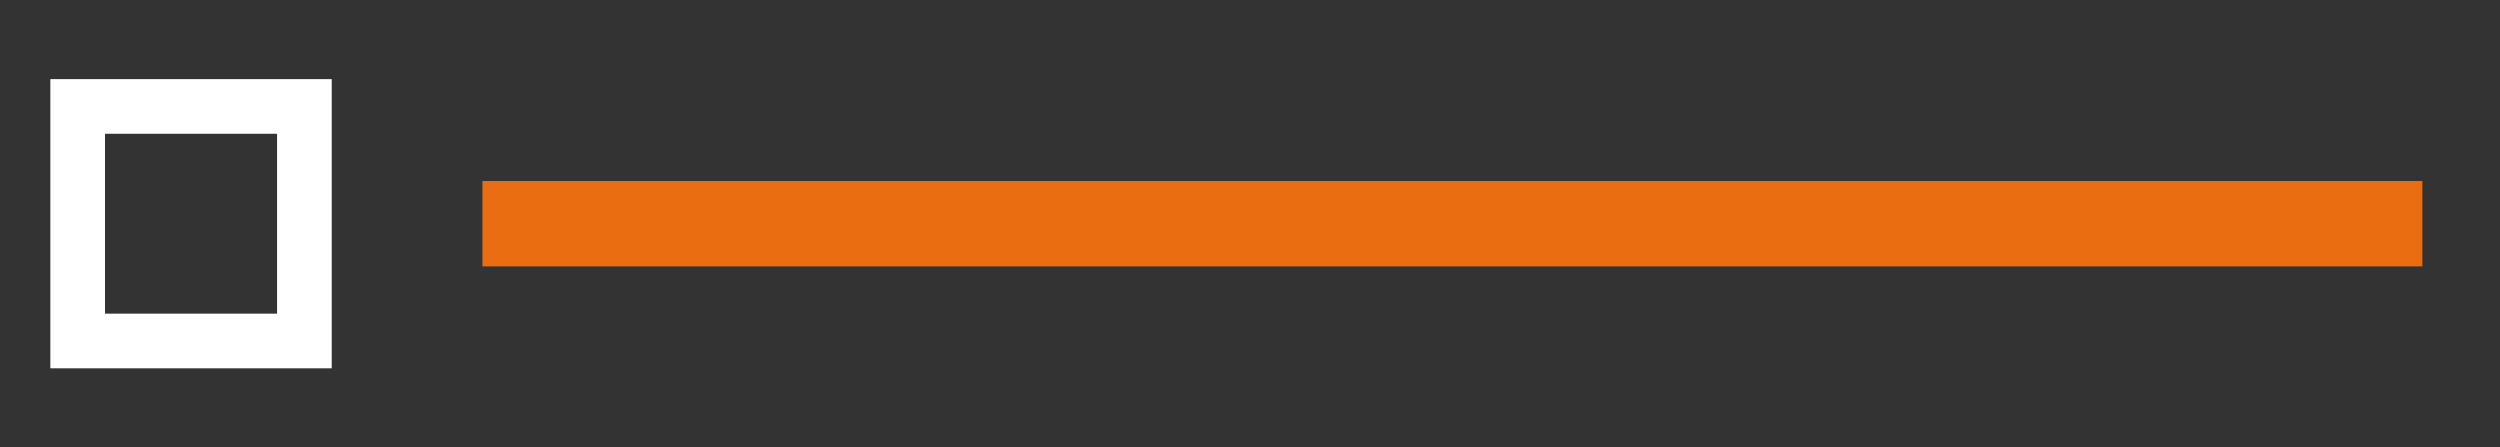 <?xml version="1.0" encoding="utf-8"?>
<!-- Generator: Adobe Illustrator 16.0.2, SVG Export Plug-In . SVG Version: 6.00 Build 0)  -->
<!DOCTYPE svg PUBLIC "-//W3C//DTD SVG 1.1//EN" "http://www.w3.org/Graphics/SVG/1.1/DTD/svg11.dtd">
<svg version="1.1" id="Layer_1" xmlns="http://www.w3.org/2000/svg" xmlns:xlink="http://www.w3.org/1999/xlink" x="0px" y="0px"
	 width="91.5px" height="16.375px" viewBox="0 0 91.5 16.375" enable-background="new 0 0 91.5 16.375" xml:space="preserve">
<rect x="0" y="0" width="91.5" height="16.375" fill="#333333" stroke="none"/>
<rect x="2.843" y="3.896" fill="none" stroke="#FFFFFF" stroke-width="2" stroke-miterlimit="10" width="8.298" height="8.584"/>
<rect x="17.658" y="6.625" fill="#EA6D11" width="71" height="3.125"/>
</svg>
